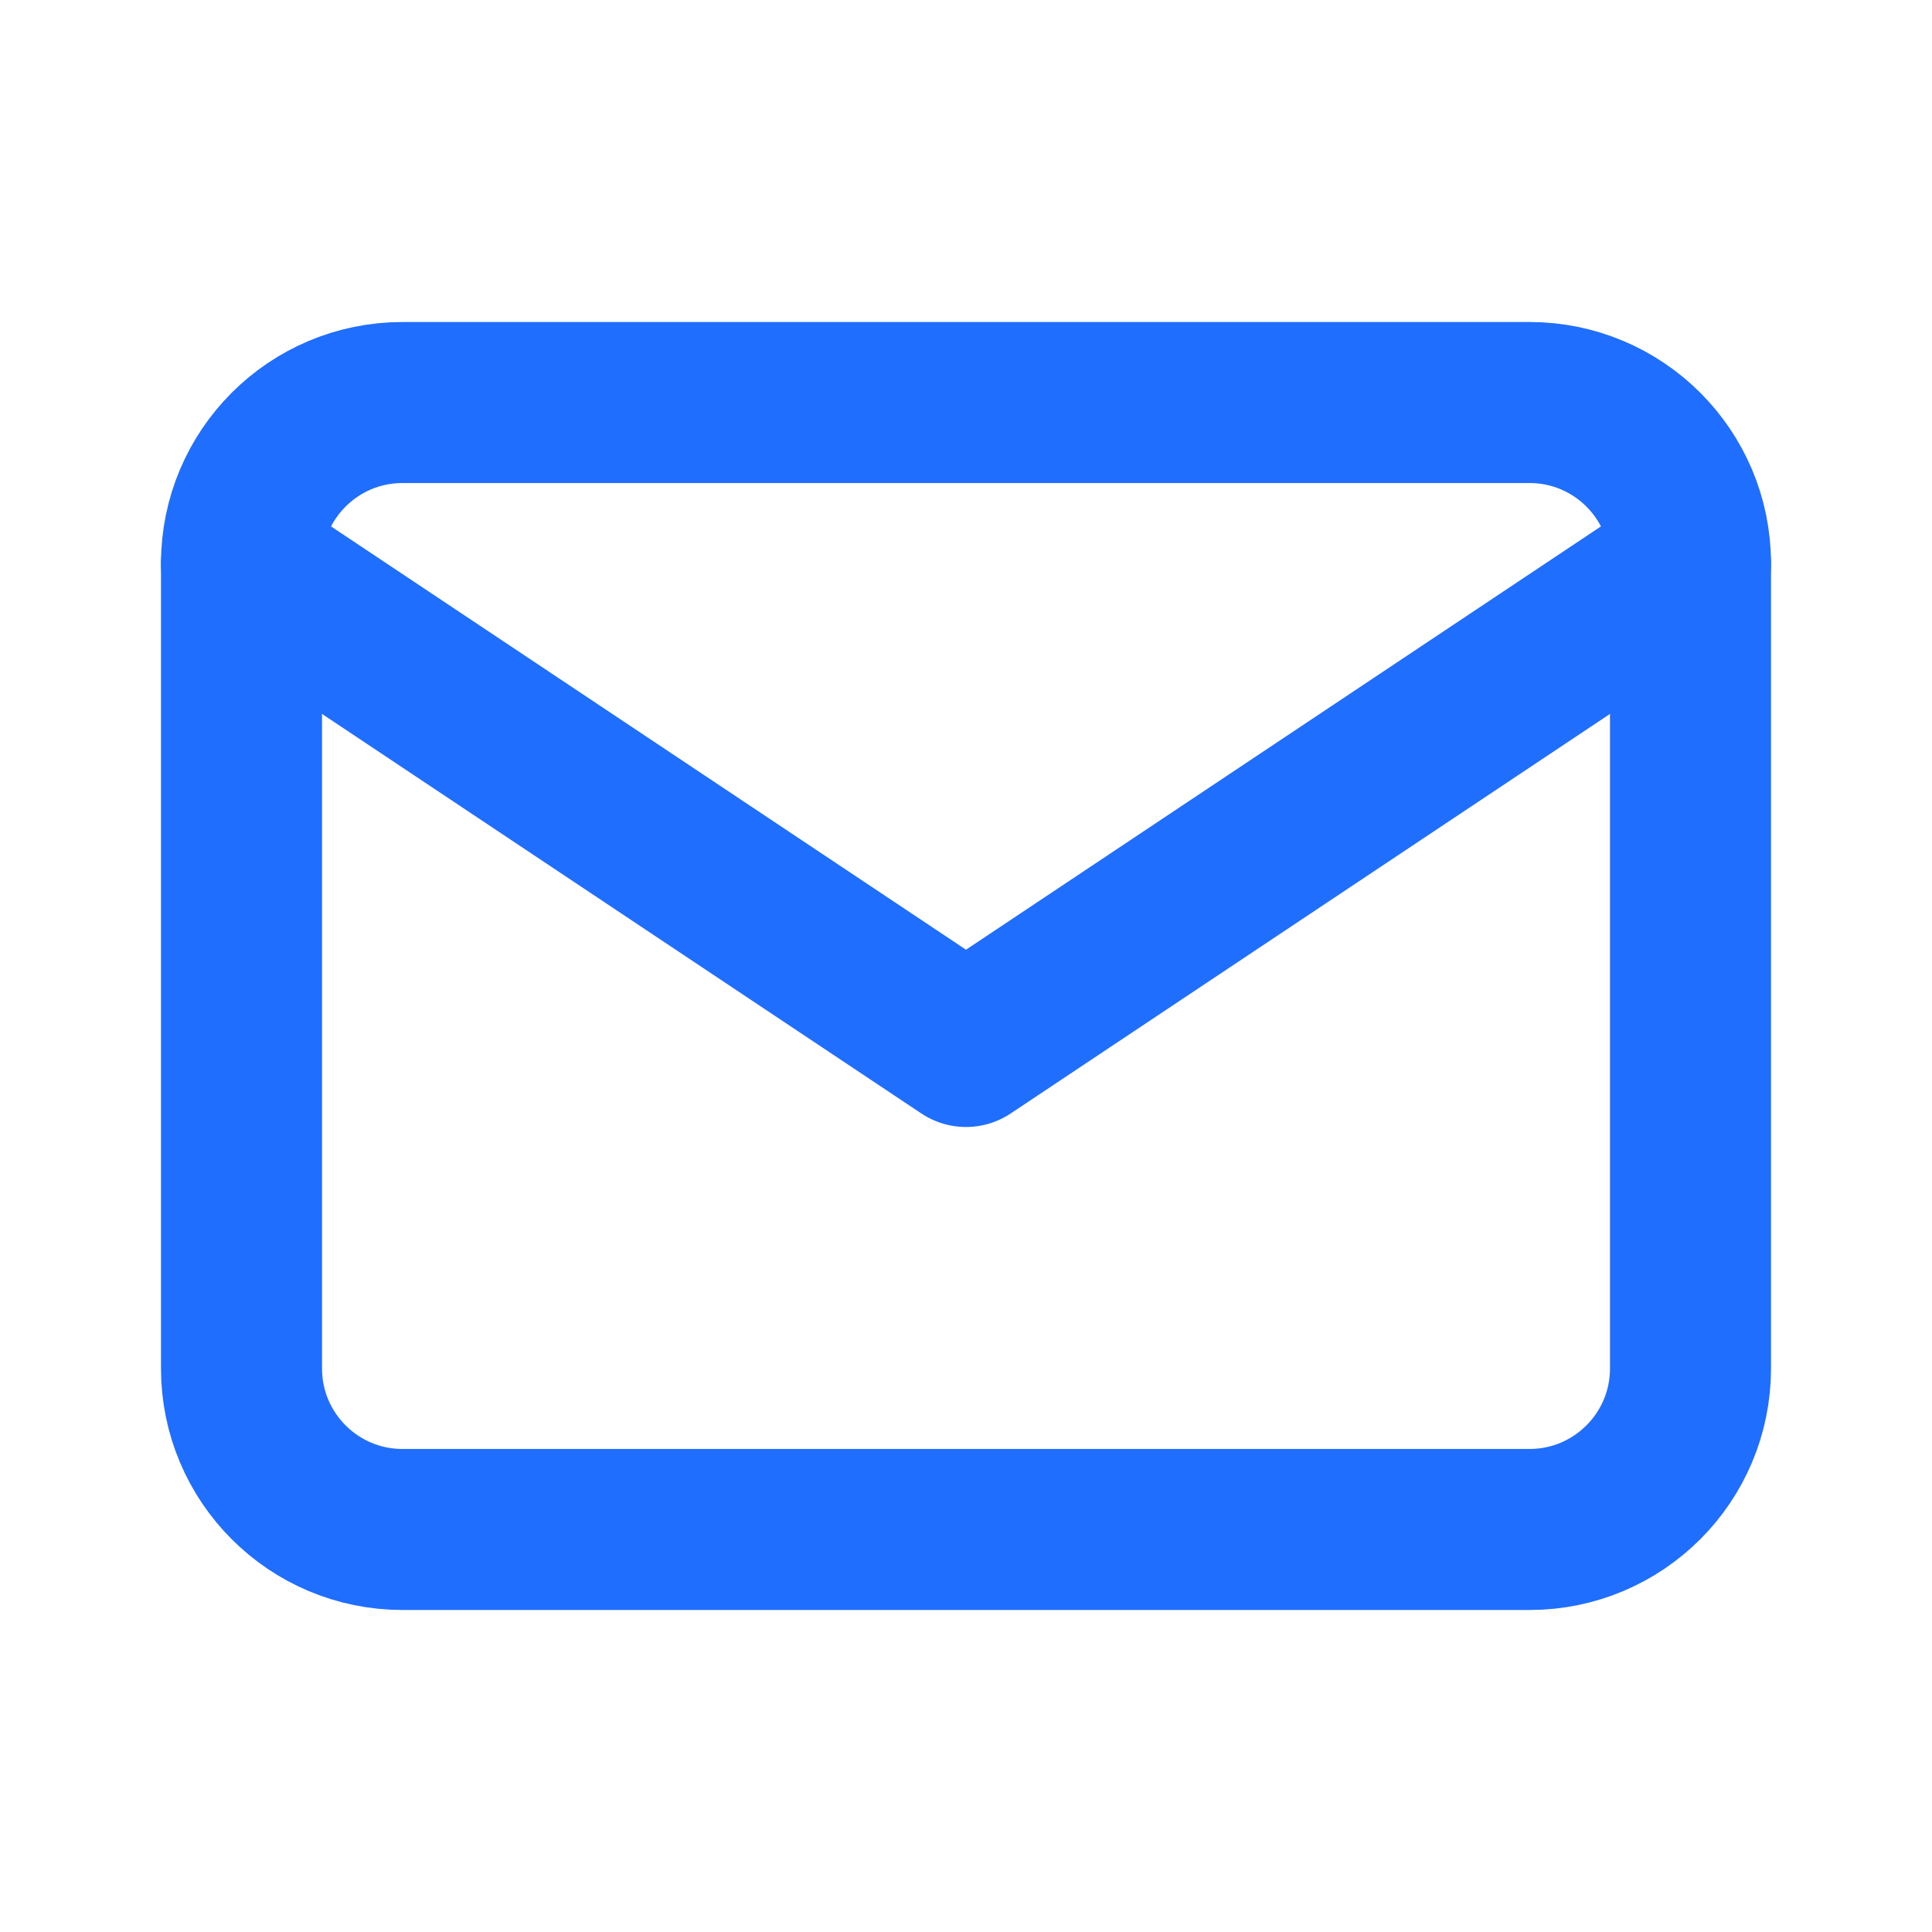 <svg width="32" height="32" viewBox="0 0 32 32" fill="none" xmlns="http://www.w3.org/2000/svg">
<path d="M25.333 6.667H6.667C5.194 6.667 4 7.86 4 9.333V22.666C4 24.139 5.194 25.333 6.667 25.333H25.333C26.806 25.333 28 24.139 28 22.666V9.333C28 7.86 26.806 6.667 25.333 6.667Z" stroke="#206EFE" stroke-width="2.667" stroke-linecap="round" stroke-linejoin="round"/>
<path d="M4 9.333L16 17.333L28 9.333" stroke="#206EFE" stroke-width="2.667" stroke-linecap="round" stroke-linejoin="round"/>
</svg>
